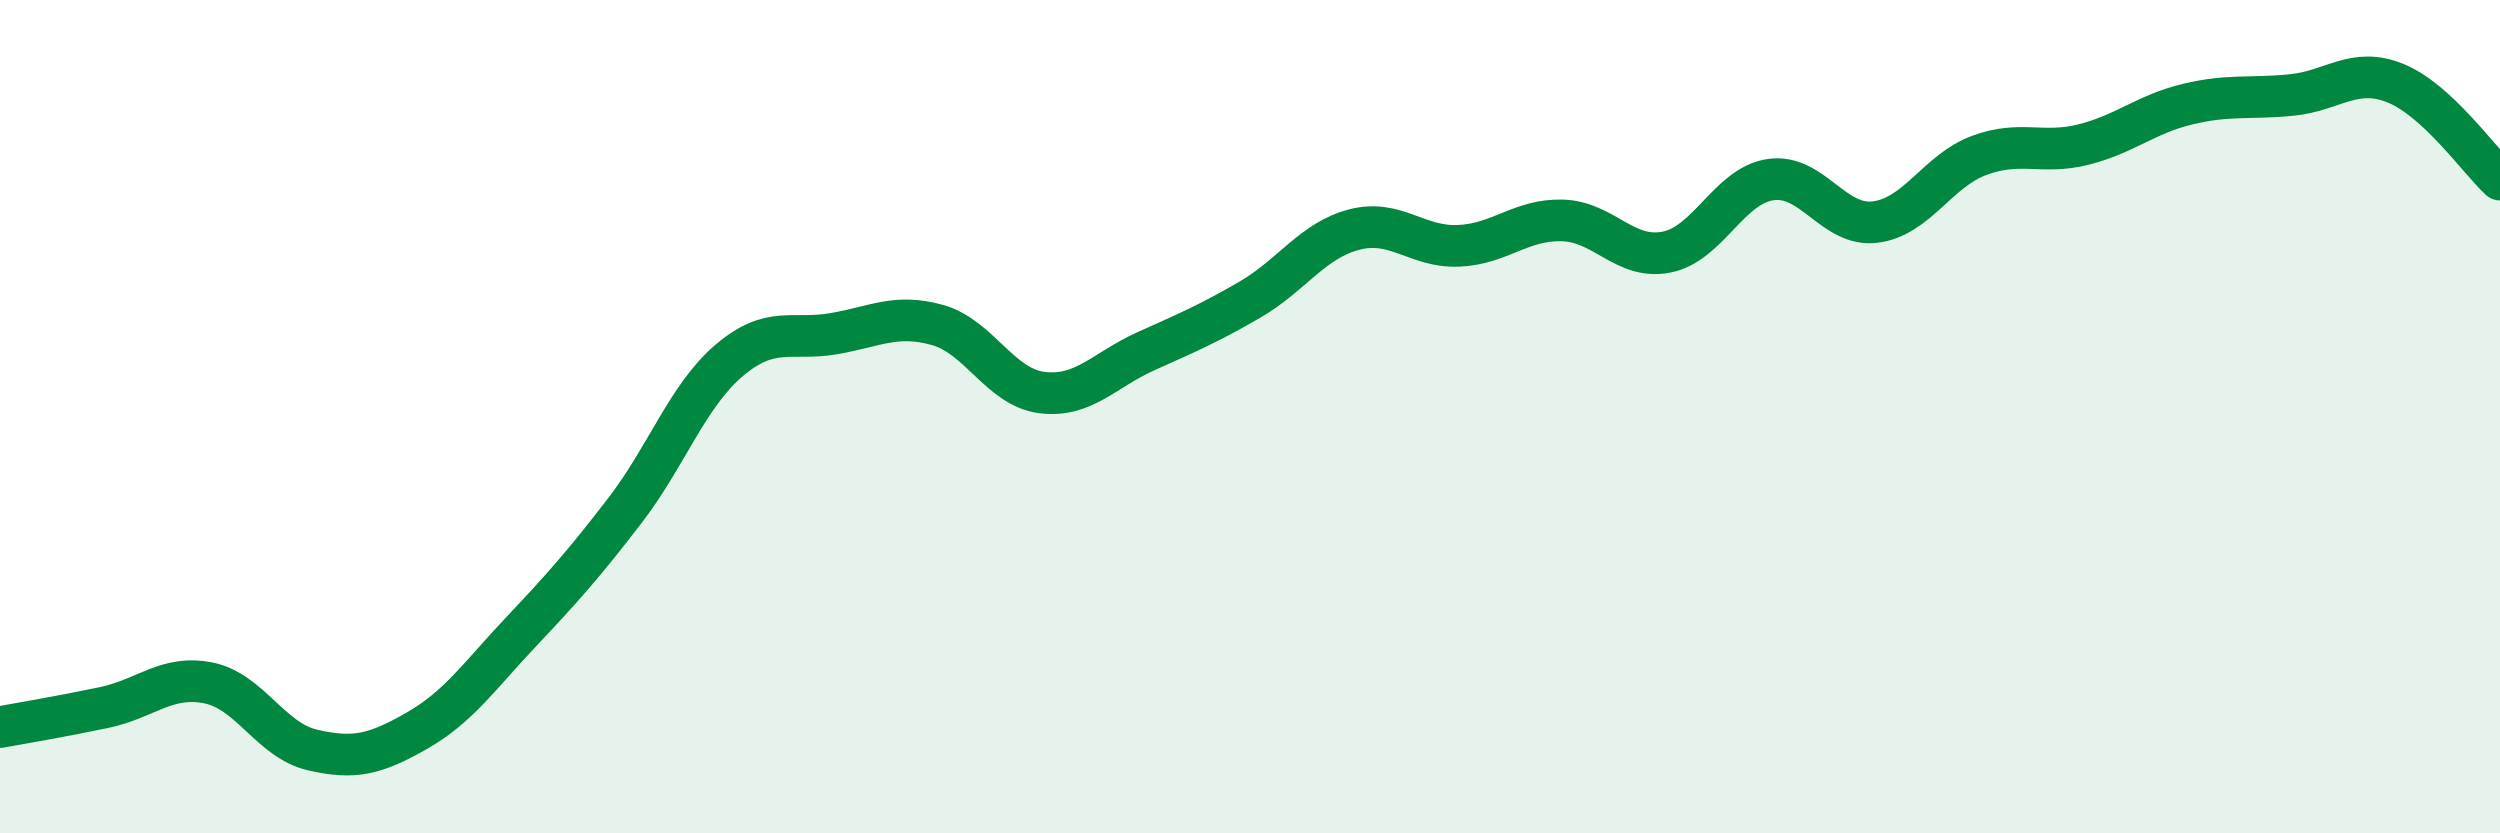 
    <svg width="60" height="20" viewBox="0 0 60 20" xmlns="http://www.w3.org/2000/svg">
      <path
        d="M 0,17.45 C 0.5,17.36 1.5,17.19 2.5,16.98 C 3.5,16.77 4,16.19 5,16.39 C 6,16.59 6.5,17.77 7.5,18 C 8.5,18.23 9,18.11 10,17.54 C 11,16.97 11.5,16.23 12.5,15.17 C 13.5,14.11 14,13.55 15,12.25 C 16,10.95 16.5,9.5 17.5,8.65 C 18.5,7.8 19,8.18 20,8.01 C 21,7.84 21.5,7.52 22.5,7.8 C 23.5,8.08 24,9.29 25,9.42 C 26,9.55 26.5,8.88 27.5,8.43 C 28.5,7.98 29,7.77 30,7.19 C 31,6.61 31.5,5.77 32.5,5.51 C 33.5,5.25 34,5.94 35,5.9 C 36,5.86 36.5,5.26 37.5,5.29 C 38.5,5.32 39,6.25 40,6.05 C 41,5.85 41.5,4.45 42.5,4.31 C 43.5,4.17 44,5.45 45,5.33 C 46,5.21 46.5,4.1 47.5,3.73 C 48.5,3.36 49,3.72 50,3.47 C 51,3.22 51.5,2.74 52.5,2.5 C 53.5,2.26 54,2.38 55,2.28 C 56,2.18 56.5,1.59 57.5,2 C 58.5,2.41 59.5,3.85 60,4.31L60 20L0 20Z"
        fill="#008740"
        opacity="0.1"
        stroke-linecap="round"
        stroke-linejoin="round"
      />
      <path
        d="M 0,17.45 C 0.5,17.36 1.5,17.19 2.5,16.98 C 3.5,16.77 4,16.19 5,16.39 C 6,16.59 6.5,17.77 7.5,18 C 8.5,18.23 9,18.11 10,17.54 C 11,16.97 11.5,16.23 12.5,15.17 C 13.5,14.11 14,13.55 15,12.25 C 16,10.95 16.5,9.5 17.5,8.65 C 18.5,7.8 19,8.18 20,8.01 C 21,7.84 21.5,7.52 22.5,7.8 C 23.5,8.08 24,9.29 25,9.42 C 26,9.55 26.5,8.88 27.5,8.43 C 28.5,7.98 29,7.77 30,7.19 C 31,6.61 31.5,5.77 32.5,5.51 C 33.5,5.25 34,5.94 35,5.9 C 36,5.86 36.5,5.26 37.5,5.29 C 38.5,5.32 39,6.25 40,6.05 C 41,5.85 41.5,4.45 42.5,4.31 C 43.5,4.17 44,5.45 45,5.33 C 46,5.21 46.5,4.1 47.5,3.73 C 48.5,3.36 49,3.72 50,3.47 C 51,3.22 51.5,2.74 52.5,2.5 C 53.5,2.26 54,2.38 55,2.28 C 56,2.18 56.5,1.59 57.5,2 C 58.5,2.41 59.5,3.85 60,4.31"
        stroke="#008740"
        stroke-width="1"
        fill="none"
        stroke-linecap="round"
        stroke-linejoin="round"
      />
    </svg>
  